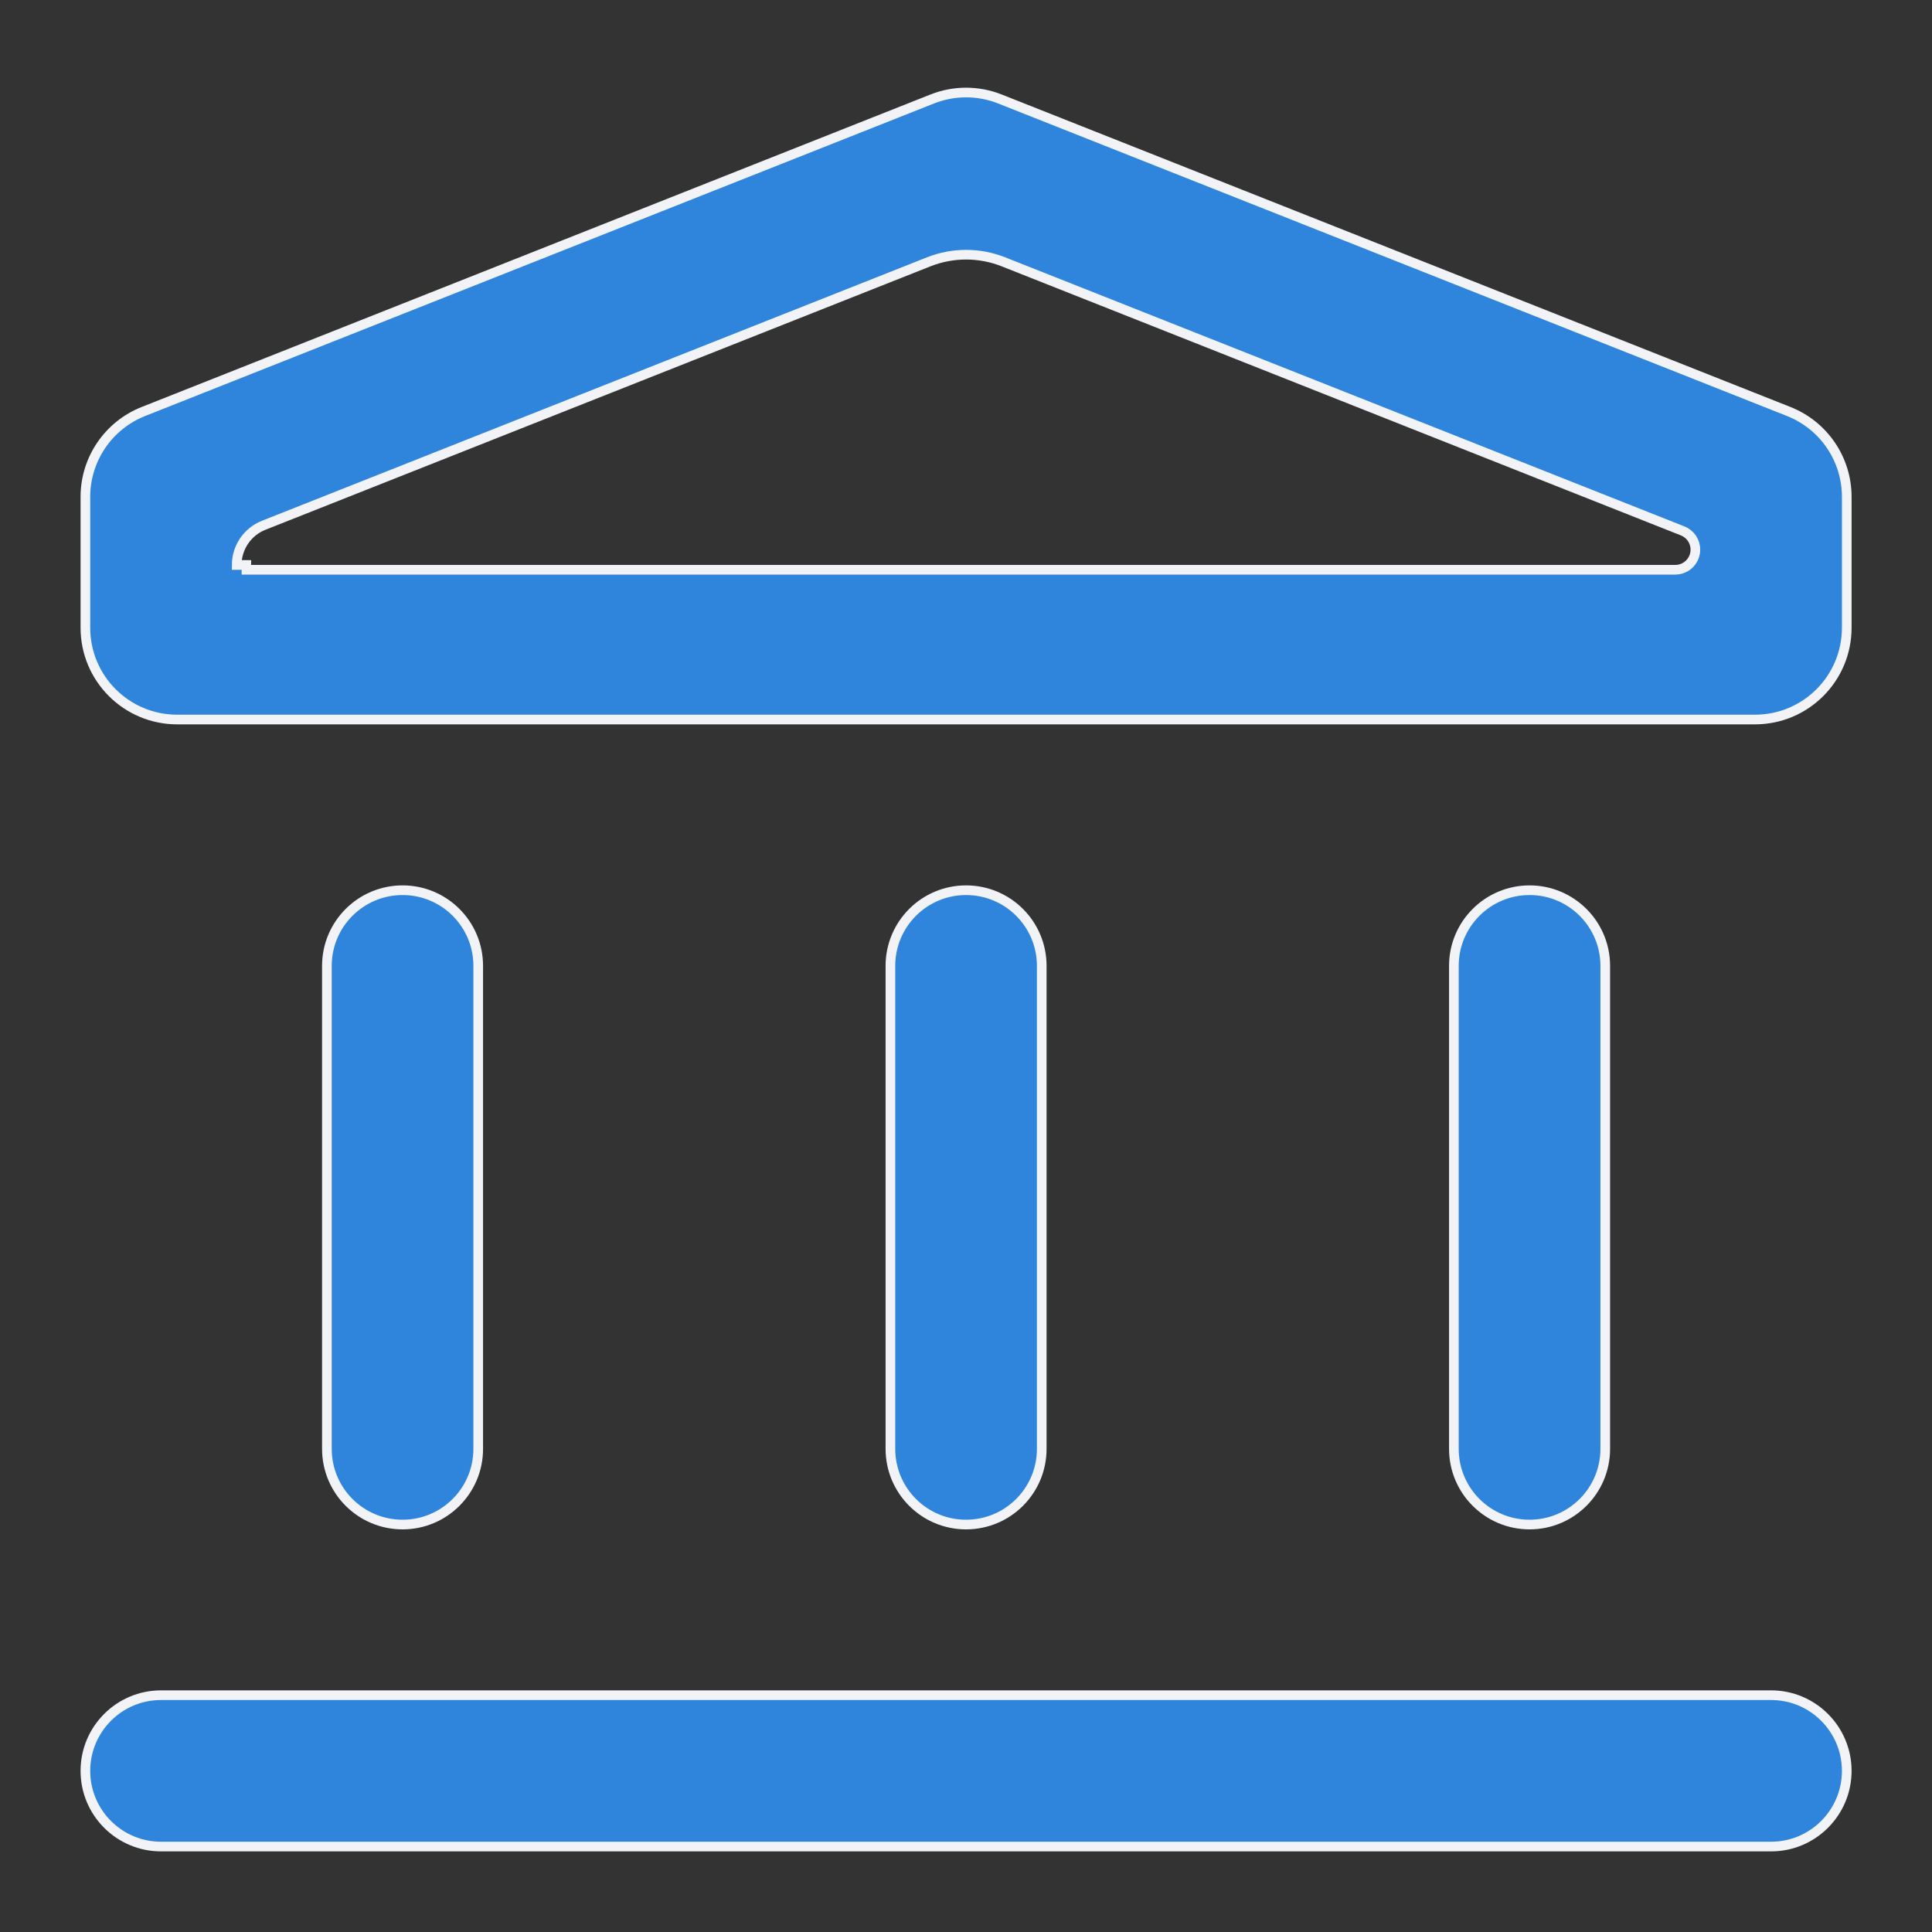 <svg width="40" height="40" viewBox="0 0 40 40" fill="none" xmlns="http://www.w3.org/2000/svg">
<rect x="0" y="0" width="40" height="40" fill="#333333" stroke="none"/>
<path d="M2.968 8.52L19.302 2.049C19.751 1.871 20.252 1.871 20.701 2.049L37.035 8.52C37.759 8.807 38.235 9.507 38.235 10.286V12.997C38.235 14.047 37.384 14.897 36.335 14.897H3.668C2.619 14.897 1.768 14.047 1.768 12.997V10.286C1.768 9.507 2.244 8.807 2.968 8.52ZM5.003 11.796H34.685C34.915 11.796 35.101 11.609 35.101 11.379C35.101 11.208 34.997 11.055 34.838 10.992L20.775 5.421C20.278 5.224 19.725 5.224 19.228 5.421L5.46 10.875C5.123 11.008 4.901 11.335 4.901 11.697H5.001H5.003H5.101C5.101 11.752 5.057 11.796 5.003 11.796ZM3.335 35.097H36.668C37.533 35.097 38.235 35.799 38.235 36.664C38.235 37.529 37.533 38.231 36.668 38.231H3.335C2.469 38.231 1.768 37.529 1.768 36.664C1.768 35.799 2.469 35.097 3.335 35.097ZM9.901 19.997V29.997C9.901 30.863 9.2 31.564 8.335 31.564C7.469 31.564 6.768 30.863 6.768 29.997V19.997C6.768 19.132 7.469 18.431 8.335 18.431C9.2 18.431 9.901 19.132 9.901 19.997ZM21.568 19.997V29.997C21.568 30.863 20.867 31.564 20.001 31.564C19.136 31.564 18.435 30.863 18.435 29.997V19.997C18.435 19.132 19.136 18.431 20.001 18.431C20.867 18.431 21.568 19.132 21.568 19.997ZM33.235 19.997V29.997C33.235 30.863 32.533 31.564 31.668 31.564C30.803 31.564 30.101 30.863 30.101 29.997V19.997C30.101 19.132 30.803 18.431 31.668 18.431C32.533 18.431 33.235 19.132 33.235 19.997Z" fill="#2E85DB" stroke="#F2F3F7" stroke-width="0.2"/>
</svg>
